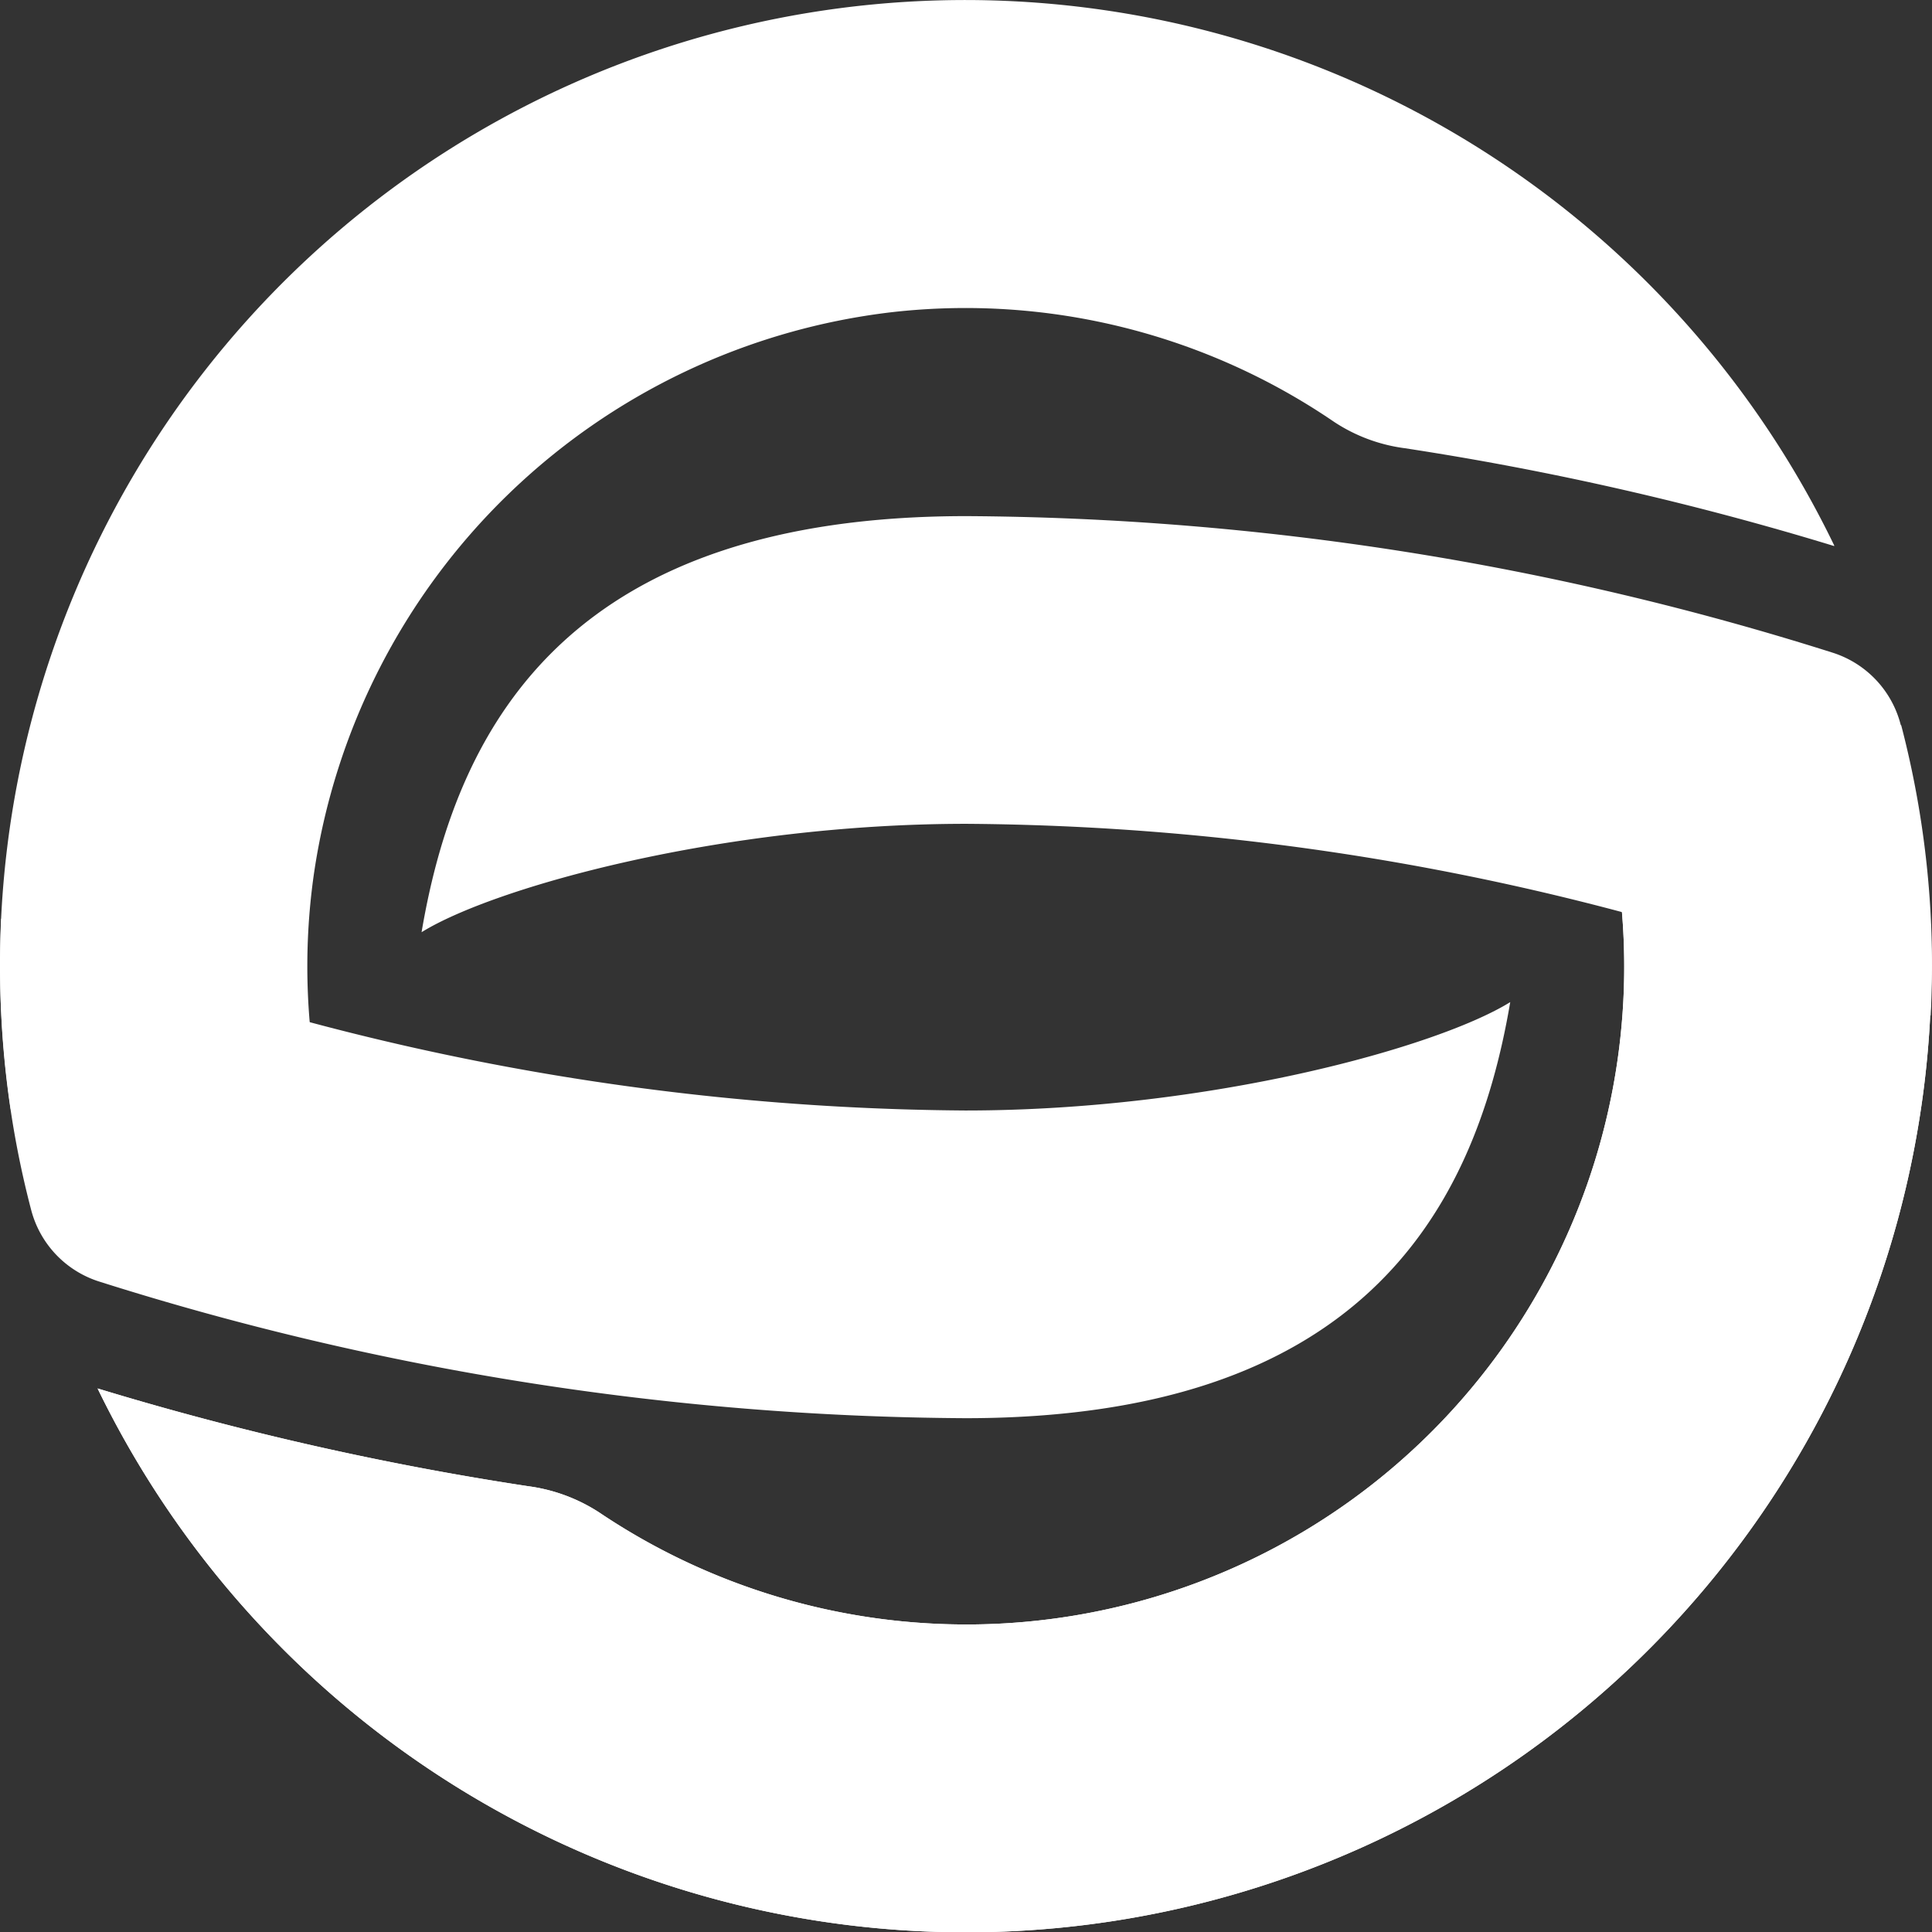 <svg xmlns="http://www.w3.org/2000/svg" width="40.072" height="40.073" viewBox="0 0 40.072 40.073">
  <rect x="0" y="0" width="40.072" height="40.073" fill="#333333" stroke="none"/>
  <g id="wmc" transform="translate(-5.576 -5.463)">
    <path id="Path_4954" data-name="Path 4954" d="M43.622,16.781A20.018,20.018,0,0,0,5.577,25.709a20.7,20.7,0,0,0,.22,2.758q3.251-.064,6.5.085a13.546,13.546,0,0,1-.212-4.95,13.732,13.732,0,0,1,11.99-11.664,13.558,13.558,0,0,1,9.173,2.276,3.476,3.476,0,0,0,1.468.546,63.007,63.007,0,0,1,8.9,2.028l.007-.007Z" fill="#fff"/>
    <path id="Path_4955" data-name="Path 4955" d="M45.38,22.292c-2.2-.22-4.4-.39-6.614-.433A13.644,13.644,0,0,1,18.007,36.835a3.555,3.555,0,0,0-1.475-.546A63.368,63.368,0,0,1,7.6,34.261,20.023,20.023,0,0,0,45.375,22.292h.007Z" fill="#fff"/>
    <path id="Path_4956" data-name="Path 4956" d="M45.38,22.292c-2.2-.22-4.4-.39-6.614-.433A13.644,13.644,0,0,1,18.007,36.835a3.555,3.555,0,0,0-1.475-.546A63.368,63.368,0,0,1,7.6,34.261,20.023,20.023,0,0,0,45.375,22.292h.007Z" fill="#fff"/>
    <path id="Path_4957" data-name="Path 4957" d="M45,20.5A2.12,2.12,0,0,0,43.586,19,60.56,60.56,0,0,0,25.62,16.168c-8.082,0-10.543,4.155-11.3,8.63,1.51-.936,6.239-2.248,11.3-2.248a54.07,54.07,0,0,1,20,3.978,19.689,19.689,0,0,0-.61-6.02L45,20.5Z" fill="#fff"/>
    <path id="Path_4958" data-name="Path 4958" d="M6.219,30.545a2.12,2.12,0,0,0,1.418,1.5A60.548,60.548,0,0,0,25.6,34.878c8.082,0,10.543-4.156,11.3-8.63-1.51.936-6.239,2.248-11.3,2.248a54.066,54.066,0,0,1-20-3.978q-.021.51-.021,1.02a19.7,19.7,0,0,0,.638,5v.007Z" fill="#fff"/>
  </g>
</svg>
